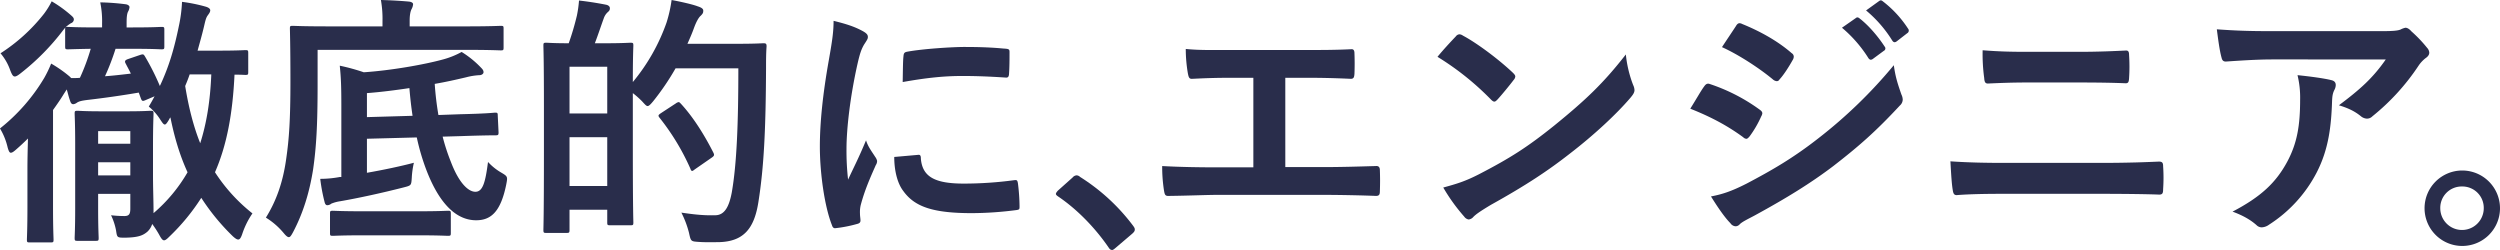 <svg xmlns="http://www.w3.org/2000/svg" width="1617.451" height="161.729"><g data-name="グループ 446" fill="#292d4b"><path data-name="パス 1106" d="M86.016 31.573c13.141 0 17.408.341 18.432.341 1.707 0 1.877-.171 1.877-1.877V19.285c0-1.707-.171-1.877-1.877-1.877-1.024 0-5.291.341-18.432.341h-4.1v-3.072c0-3.072.171-5.461.853-7a7.277 7.277 0 001.024-3.072c0-.853-1.024-1.707-2.731-1.877a146.922 146.922 0 00-16.213-1.195 59.386 59.386 0 011.195 13.653v2.56H62.46c-13.141 0-17.408-.341-18.432-.341a3.788 3.788 0 00-1.536.171 22.244 22.244 0 013.413-2.56 2.673 2.673 0 001.877-2.389c0-1.195-.853-1.877-2.219-3.072a79.807 79.807 0 00-12.117-8.7 51.038 51.038 0 01-4.949 8.021 114.131 114.131 0 01-28.16 25.6 34.541 34.541 0 016.315 11.093c1.024 2.56 1.707 3.925 2.9 3.925.853 0 2.048-.683 3.755-2.048a150.949 150.949 0 0027.477-27.819l1.536-1.877a4.238 4.238 0 00-.171 1.536v10.752c0 1.707.171 1.877 1.877 1.877.853 0 4.608-.171 14.677-.341a133.86 133.86 0 01-7 18.773c-1.707.171-3.584.171-5.632.171l-1.024-1.024A81.847 81.847 0 0033.1 41.131a76.618 76.618 0 01-4.437 9.216A119.812 119.812 0 01-.009 83.115a42.089 42.089 0 014.958 12.289c.683 2.389 1.195 3.413 2.048 3.413s1.877-.683 3.584-2.219a144.52 144.52 0 007.509-7c-.171 6.485-.341 13.824-.341 19.285v25.09c0 13.653-.341 20.139-.341 20.992 0 1.707.171 1.877 1.877 1.877h13.483c1.707 0 1.877-.171 1.877-1.877 0-.853-.341-7.339-.341-20.992V71.168c2.56-3.584 4.949-7 7-10.411l1.877-2.9c.683 2.219 1.195 4.608 2.048 7 .512 1.707 1.024 2.56 2.219 2.56a4.859 4.859 0 002.389-1.024c1.536-1.024 3.925-1.365 6.485-1.707a628.797 628.797 0 0033.451-4.779l1.365 3.755c.683 1.707 1.024 2.048 3.243 1.024l5.632-2.389c-1.195 2.219-2.389 4.437-3.755 6.656a34.664 34.664 0 017.509 8.533c1.365 2.048 2.048 3.072 2.9 3.072.683 0 1.536-1.195 2.731-3.243a5.986 5.986 0 01.853-1.365c2.56 12.629 5.973 24.405 11.093 35.5a101.091 101.091 0 01-22.016 26.453v-1.882c0-5.461-.341-14.677-.341-22.528V94.204c0-12.971.341-19.627.341-20.651 0-1.707-.171-1.877-1.877-1.877-1.195 0-4.608.341-15.531.341H65.707c-10.923 0-14.336-.341-15.531-.341-1.707 0-1.877.171-1.877 1.877 0 1.024.341 6.827.341 19.285v42.159c0 12.629-.341 17.92-.341 18.944 0 1.707.171 1.877 1.877 1.877h11.776c1.707 0 1.877-.171 1.877-1.877 0-1.024-.341-6.827-.341-19.285v-9.216h20.821v9.557c0 3.584-.853 4.779-3.925 4.779a76.043 76.043 0 01-8.533-.512 39.579 39.579 0 013.243 9.9c.683 4.608.683 4.608 5.973 4.608 8.7-.171 11.435-1.536 14.165-3.755a11.473 11.473 0 003.243-5.12 67.183 67.183 0 014.437 6.827c1.365 2.56 2.219 3.755 3.243 3.755.853 0 1.877-.853 3.243-2.219a135.207 135.207 0 0020.821-25.256 141.342 141.342 0 0020.48 24.917c1.536 1.365 2.56 2.048 3.413 2.048 1.024 0 1.707-1.024 2.56-3.413a52.3 52.3 0 016.656-13.483 110.03 110.03 0 01-24.235-26.628c7.68-17.579 11.435-37.888 12.629-63.147 4.437 0 6.315.171 7 .171 1.707 0 1.877-.171 1.877-1.877V34.304c0-1.707-.171-1.877-1.877-1.877-1.024 0-4.779.341-17.408.341h-13.483c1.365-4.949 2.731-9.728 3.925-14.677 1.024-4.267 1.365-6.315 2.56-8.021.853-1.195 1.707-2.219 1.707-3.413 0-1.024-1.195-1.877-3.072-2.389a103.99 103.99 0 00-15.189-3.072 92.319 92.319 0 01-2.048 15.7c-2.9 14.165-6.315 26.112-12.288 38.741a156.631 156.631 0 00-9.728-19.285c-.853-1.365-1.195-1.365-2.9-.853l-8.021 2.731c-1.877.683-2.389 1.365-1.365 3.072 1.024 2.048 2.219 4.1 3.243 6.315-5.973.683-11.605 1.365-16.725 1.707a153.784 153.784 0 006.827-17.749zm50.688 16.555c-.683 17.237-3.072 31.744-7.168 44.544-4.437-11.093-7.509-23.381-9.728-37.035 1.024-2.389 2.048-4.949 2.9-7.509zm-73.216 65.365v-8.533h20.821v8.533zm20.821-28.672v8.192H63.488v-8.192zm153.088 4.949l32.256-.853a144.439 144.439 0 005.973 20.48c8.705 23.04 19.969 33.107 32.427 33.107 9.557 0 15.872-5.461 19.456-23.04 1.024-5.291 1.024-5.291-3.584-8.021a35.758 35.758 0 01-8.192-6.656c-1.706 13.317-3.413 19.288-8.189 19.288-4.437 0-10.581-5.461-15.872-19.456a129.4 129.4 0 01-5.293-16.215l11.947-.341c15.019-.512 20.48-.512 22.187-.512s2.048-.171 2.048-1.877l-.517-10.751c0-1.877-.171-2.048-1.877-2.048-1.707.171-7.168.683-22.187 1.024l-14.336.512a198.4 198.4 0 01-2.385-20.139c7-1.195 13.824-2.731 20.309-4.267a41.958 41.958 0 018.533-1.365c1.707 0 2.731-1.024 2.731-1.877 0-1.195-.512-1.877-1.877-3.243a62.177 62.177 0 00-12.288-9.9 54.231 54.231 0 01-12.459 4.951c-11.947 3.243-33.109 7-50.859 8.192a131.468 131.468 0 00-15.531-4.267c.853 8.021 1.024 14.677 1.024 26.453v45.568h-1.024a68.323 68.323 0 01-12.629 1.195 112.625 112.625 0 002.731 14.677c.341 1.536.853 2.389 1.877 2.389a4.316 4.316 0 002.56-1.024 24.257 24.257 0 015.632-1.536c11.947-2.047 27.478-5.461 40.79-8.874 5.291-1.365 5.291-1.195 5.632-6.315a55.679 55.679 0 011.365-9.725c-8.363 2.219-19.627 4.608-30.379 6.485zm0-13.995v-15.53c9.045-.683 18.261-1.877 27.477-3.243q.768 9.472 2.048 17.92zm-31.915-43.52h95.745c16.043 0 21.675.341 22.7.341 1.707 0 1.877-.171 1.877-1.877V18.431c0-1.536-.171-1.707-1.877-1.707-1.024 0-6.656.341-22.7.341h-36.183V13.31c0-3.584.512-5.973 1.195-7.339a7.978 7.978 0 001.024-3.243c0-.853-1.024-1.536-2.731-1.707-5.8-.512-11.776-.853-18.091-1.024a70.119 70.119 0 011.024 13.824v3.243h-35.156c-16.213 0-21.845-.341-22.869-.341-1.707 0-1.877.171-1.877 1.707 0 1.024.341 11.264.341 33.963 0 25.088-.853 37.376-2.731 50.347-2.048 14.848-6.315 27.136-13.141 38.059a47.151 47.151 0 0111.435 9.9c1.536 1.877 2.56 2.731 3.413 2.731s1.536-1.024 2.731-3.243c6.485-12.288 10.581-25.6 12.971-40.619 2.048-14.336 2.9-28.331 2.9-54.443zm63.662 119.98c14.677 0 19.627.341 20.651.341 1.707 0 1.877-.171 1.877-1.877V138.24c0-1.707-.171-1.877-1.877-1.877-1.024 0-5.973.341-20.651.341h-33.112c-14.677 0-19.627-.341-20.651-.341-1.707 0-1.877.171-1.877 1.877v12.459c0 1.707.171 1.877 1.877 1.877 1.024 0 5.973-.341 20.651-.341zM384.853 27.989c2.048-5.291 3.925-11.093 5.8-16.213a9.467 9.467 0 012.389-3.755c1.195-1.024 1.536-1.536 1.536-2.731 0-1.024-.853-1.877-2.389-2.219A213.225 213.225 0 00374.61.34a74.212 74.212 0 01-1.365 9.728 172.781 172.781 0 01-5.291 17.92c-9.9 0-13.483-.341-14.507-.341-1.707 0-1.877.171-1.877 1.877 0 1.195.341 9.387.341 39.083v29.525c0 41.472-.341 49.493-.341 50.517 0 1.877.171 2.048 1.877 2.048h12.974c1.877 0 2.048-.171 2.048-2.048V135.68h24.405v8.192c0 1.707.171 1.877 1.877 1.877h13.141c1.707 0 1.877-.171 1.877-1.877 0-1.024-.341-8.533-.341-48.3V60.245a57.635 57.635 0 015.973 5.291c1.877 2.048 2.731 3.072 3.584 3.072s1.877-1.024 3.584-3.072a162.579 162.579 0 0014.508-21.332h40.619c0 35.5-1.024 61.952-4.267 80.384-1.707 9.045-4.608 14.677-10.752 14.677-6.827.171-12.629-.341-21.845-1.707a62.077 62.077 0 014.949 13.141c1.195 5.461 1.195 5.461 6.144 5.8 4.437.341 9.216.171 12.971.171 16.043-.341 23.04-8.533 25.771-25.941 3.584-22.525 4.777-47.273 4.949-86.525 0-4.779 0-9.387.341-14.165 0-1.707-.341-2.048-2.048-2.048-1.024 0-4.949.341-17.237.341h-31.915c1.365-3.072 2.731-6.144 3.925-9.387 1.707-4.779 3.243-7.509 4.608-8.7 1.536-1.536 1.707-2.048 1.707-3.413 0-1.195-1.365-2.048-3.584-2.731-3.072-1.195-10.411-2.9-16.9-4.1a86.466 86.466 0 01-3.243 14.507 124.61 124.61 0 01-21.845 38.571c0-16.725.341-22.7.341-23.552 0-1.707-.171-1.877-1.877-1.877-1.195 0-5.12.341-17.237.341zm-16.384 92.331V88.747h24.405v31.573zm24.405-77.141v30.208h-24.405V43.179zm34.987 29.867c-2.048 1.365-2.219 1.707-1.195 3.072a149.827 149.827 0 0119.968 32.939c.341 1.024.683 1.536 1.195 1.536.341 0 .853-.341 1.707-1.024l10.581-7.339c2.048-1.365 2.219-1.877 1.365-3.584-5.461-10.752-12.629-22.528-20.992-31.573-.683-.683-1.024-1.024-1.365-1.024a4.271 4.271 0 00-1.877.853zm111.445-59.563c0 7.168-.853 12.8-3.072 25.429-3.925 22.016-5.8 40.619-5.8 55.979 0 17.237 3.072 38.912 7.851 50.859.341 1.195 1.024 2.048 2.219 1.877a84.712 84.712 0 0013.995-2.731c1.536-.341 2.219-1.024 2.219-2.219 0-1.365-.341-2.731-.341-4.779a19.379 19.379 0 01.512-5.291c2.56-9.557 5.8-16.9 9.728-25.771a4.722 4.722 0 00.85-2.732 6.8 6.8 0 00-1.195-2.56c-2.389-3.755-4.608-6.485-5.973-10.752-4.949 11.947-8.021 17.579-11.605 25.429a164.575 164.575 0 01-1.024-19.968c0-12.971 2.389-33.963 7.168-55.125 1.536-6.656 2.389-9.045 4.1-12.117 2.219-3.413 2.56-3.925 2.56-5.12 0-1.536-1.024-2.56-3.925-4.1-5.129-2.724-10.586-4.431-18.266-6.308zm39.253 88.064c0 8.021 1.707 16.725 5.973 22.187 7.34 10.07 19.112 14.165 44.375 14.165a229.144 229.144 0 0027.819-1.877c2.9-.341 2.9-.512 2.9-2.56a126.456 126.456 0 00-1.023-14.678c-.341-2.219-.683-2.389-2.389-2.219a244.643 244.643 0 01-32.6 2.219c-18.6 0-26.795-4.267-27.819-16.043 0-1.877-.341-2.731-1.707-2.56zm5.461-48.469c16.213-2.9 27.307-3.925 38.741-3.925 8.7 0 17.579.341 27.819 1.024 1.536.171 2.048-.512 2.219-2.048.341-4.779.341-9.387.341-14.507 0-1.707-.341-2.048-3.925-2.219-7.168-.683-15.019-1.024-25.259-1.024-7.851 0-26.965 1.195-37.035 3.072-1.707.341-2.219.853-2.389 2.9-.34 2.902-.34 7.169-.511 16.726z"/><path data-name="パス 1104" d="M831.565 50.317h13.22c9.491 0 17.8.169 29.151.678 1.864 0 2.2-1.017 2.373-3.22.169-4.237.169-8.983 0-13.22 0-1.864-.508-2.881-2.2-2.712-10 .508-19.321.508-29.659.508h-47.963c-14.067 0-20.846.169-29.32-.678a93.967 93.967 0 001.356 15.762c.508 2.542.847 3.729 2.881 3.559 6.949-.339 14.067-.678 26.27-.678h13.22v57.963h-23.049c-10.847 0-23.727-.169-35.93-.847a98.8 98.8 0 001.186 15.931c.508 2.881.847 3.559 3.559 3.39 13.22-.169 24.236-.678 31.185-.678h68.132c11.016 0 26.1.339 34.235.678 2.034 0 2.542-.847 2.542-3.051.169-4.407.169-9.152 0-13.559 0-2.034-.847-2.881-2.712-2.712-11.525.339-22.88.678-34.235.678h-24.236zm98.465-13.558a179.4 179.4 0 0134.574 27.625c.847.847 1.525 1.356 2.2 1.356s1.186-.508 2.034-1.356c2.373-2.542 7.966-9.321 10.508-12.711a3.644 3.644 0 001.017-2.2c0-.678-.508-1.356-1.525-2.373-9.66-9.152-23.727-19.49-32.371-24.066a4.516 4.516 0 00-2.2-.847 3.175 3.175 0 00-2.373 1.356c-3.216 3.386-8.131 8.64-11.864 13.216zm3.729 84.571a117.431 117.431 0 0013.562 18.812 4.394 4.394 0 002.881 1.864 4.686 4.686 0 003.051-1.695c1.525-1.525 3.729-3.22 11.355-7.8 22.88-12.711 37.116-22.2 51.183-33.218 15.423-11.864 30-25.422 38.981-35.93 1.864-2.2 2.712-3.559 2.712-5.084a8.288 8.288 0 00-.847-3.22 75.649 75.649 0 01-4.745-19.829c-14.406 18.473-25.761 29.32-46.438 46.1-17.118 13.728-28.134 20.846-48.811 31.524-8.983 4.578-14.237 6.103-22.88 8.476zm159.825-51.014c12.372 4.915 23.388 10.508 34.235 18.473a3.279 3.279 0 002.034 1.017c.678 0 1.356-.678 2.2-1.695a69.01 69.01 0 007.457-12.881 5.028 5.028 0 00.678-1.864c0-1.017-.678-1.695-1.864-2.542a117.621 117.621 0 00-32.54-16.609c-1.525-.339-2.373.508-3.22 1.695-2.034 2.712-4.743 7.627-8.98 14.406zm20.507-39.828c10.847 4.915 24.066 13.554 32.879 20.846a4.362 4.362 0 002.542 1.186 1.886 1.886 0 001.695-1.017c2.881-3.051 6.271-8.474 8.644-12.711a4.1 4.1 0 00.678-2.2 2.684 2.684 0 00-1.356-2.2c-9.321-8.135-21.016-14.406-31.863-18.812-2.034-1.017-3.051-.678-4.237 1.356-2.881 4.4-6.101 9.146-8.982 13.552zm-7.118 96.6c4.407 7.118 8.983 13.728 12.542 17.287a4.361 4.361 0 003.39 2.034 3.755 3.755 0 002.712-1.356c1.695-1.695 5.762-3.559 9.83-5.762 20.167-11.012 35.929-20.673 50.674-31.858 16.609-12.881 27.286-22.202 43.048-39.151a5.269 5.269 0 001.861-3.898 8.288 8.288 0 00-.847-3.22c-2.542-7.288-3.9-11.525-4.915-18.982a308.413 308.413 0 01-48.808 47.286c-16.44 12.88-30.337 20.846-46.438 29.32-9.999 5.084-15.931 6.949-23.049 8.305zm84.74-109.146a84.094 84.094 0 0117.117 19.664c.847 1.186 1.695 1.356 2.881.508l7.119-5.253a1.709 1.709 0 00.508-2.712c-4.745-7.288-10.847-14.067-16.1-18.135-1.017-.847-1.695-1.017-2.542-.339zm15.592-11.186a80.177 80.177 0 0116.948 19.49c.678 1.017 1.525 1.525 2.881.508l6.779-5.254a1.959 1.959 0 00.508-3.051 70.779 70.779 0 00-16.1-17.457c-1.017-.847-1.525-1.017-2.542-.339zm138.3 46.607c10.847 0 21.694.169 29.659.508 1.695 0 2.034-.847 2.2-3.22a112 112 0 000-15.084c0-2.034-.508-2.881-1.864-2.881-7.288.339-17.457.847-30.507.847h-33.556c-10.169 0-18.135-.169-28.812-1.017a114.232 114.232 0 001.017 17.965c.169 2.542.678 3.559 2.373 3.559 7.8-.339 15.253-.678 25.931-.678zm14.236 72.03c11.525 0 28.981.169 37.116.508 2.2 0 2.542-1.017 2.542-3.559a107.029 107.029 0 000-14.745c0-2.2-.508-3.051-2.712-3.051-7.8.339-19.321.847-38.133.847h-61.693c-10.677 0-22.88-.169-35.083-1.017.508 8.983.847 14.745 1.525 18.643.339 2.2.847 3.22 2.542 3.22 8.3-.678 19.49-.847 30.507-.847zm183.716-86.939c-8.474 12.2-16.779 19.49-30.337 29.659 5.593 1.695 9.83 3.559 14.067 6.949a6.626 6.626 0 004.068 1.695 4.878 4.878 0 003.559-1.525 144.1 144.1 0 0029.829-32.71 21.054 21.054 0 014.576-4.915c1.525-1.017 2.373-2.2 2.373-3.559a4.916 4.916 0 00-1.356-3.051 86.867 86.867 0 00-10.169-10.677c-1.186-1.356-2.542-2.373-3.9-2.373a12.394 12.394 0 00-3.22 1.186c-1.695.678-4.576 1.017-11.694 1.017h-72.707c-13.559 0-22.88-.339-34.4-1.186.678 5.084 1.695 13.559 3.051 18.3.339 1.525 1.017 2.712 3.051 2.542 10-.678 20.338-1.356 30-1.356zm-99.147 98.468c6.44 2.373 11.355 5.084 15.423 8.644a4.8 4.8 0 003.39 1.525 8.526 8.526 0 004.745-1.695 88.218 88.218 0 0030.846-33.726c7.8-15.084 9.491-30.168 10-46.607.169-2.881.339-4.576 1.525-6.949a6.906 6.906 0 00.847-3.051c0-1.525-.678-2.712-2.881-3.22-4.745-1.186-13.558-2.373-21.863-3.22a61.271 61.271 0 011.695 15.931c0 16.44-1.864 27.964-8.3 40-7.293 13.556-16.953 22.708-35.427 32.368zm148.466-26.608a24.406 24.406 0 1024.575 24.405 24.448 24.448 0 00-24.575-24.405zm0 10.338a13.823 13.823 0 0114.067 14.067 14.067 14.067 0 01-28.134 0 13.823 13.823 0 0114.067-14.067z"/><path data-name="パス 1105" d="M684.354 123.406c-.859 1.031-1.2 1.547-1.2 2.062s.516 1.031 1.547 1.719c11.685 7.905 23.369 19.591 32.477 32.824.859 1.375 1.547 1.719 2.406 1.719.516 0 1.2-.516 2.406-1.547l10.483-8.936c1.375-1.2 1.719-1.89 1.719-2.75 0-.687-.172-1.2-1.2-2.578a127.951 127.951 0 00-34.206-31.449 3.469 3.469 0 00-2.234-1.031 3.671 3.671 0 00-2.578 1.375z"/></g></svg>